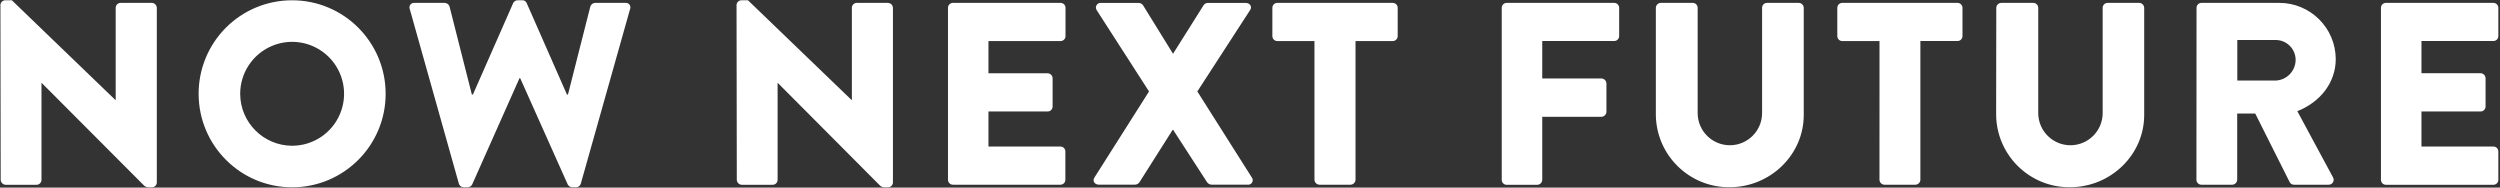 <svg xmlns="http://www.w3.org/2000/svg" width="693" height="52" viewBox="0 0 693 52">
  <rect x="0" y="0" width="693" height="52" fill="#333333" stroke="none"/>
  <path fill="#FFF" d="M.12 1.37C.152.64.76.068 1.49.08L3.29.08 32 27.73 32.07 27.73 32.07 2.17C32.07 1.413 32.683.8 33.44.8L42.1.8C42.846.826 43.444 1.424 43.47 2.17L43.47 50.63C43.438 51.36 42.83 51.932 42.1 51.92L41 51.92C40.662 51.879 40.339 51.755 40.06 51.56L11.57 23 11.5 23 11.5 49.85C11.5 50.607 10.887 51.22 10.13 51.22L1.56 51.22C.814 51.194.216 50.596.19 49.85L.12 1.37zM80.91.08C95.224.041 106.859 11.613 106.9 25.927 106.94 40.24 95.37 51.877 81.057 51.92 66.743 51.962 55.104 40.394 55.06 26.08 55.025 19.2 57.733 12.589 62.584 7.71 67.435 2.831 74.03.085 80.91.08zM80.91 40.4C86.747 40.428 92.024 36.93 94.27 31.543 96.517 26.156 95.29 19.945 91.162 15.818 87.035 11.69 80.824 10.463 75.437 12.71 70.05 14.956 66.552 20.233 66.58 26.07 66.635 33.962 73.018 40.345 80.91 40.4zM113.59 2.53C113.422 2.119 113.482 1.651 113.749 1.296 114.015.941 114.449.753 114.89.8L123.31.8C123.906.838 124.42 1.233 124.61 1.8L130.8 26.21 131.09 26.21 142.25.86C142.475.383 142.953.077 143.48.07L144.77.07C145.308.038 145.805.357 146 .86L157.16 26.21 157.44 26.21 163.64 1.8C163.828 1.237 164.337.842 164.93.8L173.36.8C173.801.751 174.236.939 174.501 1.295 174.767 1.651 174.823 2.121 174.65 2.53L161 50.91C160.837 51.491 160.313 51.897 159.71 51.91L158.6 51.91C158.079 51.884 157.611 51.583 157.37 51.12L144.2 21.68 144 21.68 130.89 51.13C130.653 51.591 130.188 51.892 129.67 51.92L128.5 51.92C127.895 51.905 127.37 51.501 127.2 50.92L113.59 2.53zM204.17 1.37C204.202.64 204.81.068 205.54.08L207.34.08 236.07 27.73 236.14 27.73 236.14 2.17C236.14 1.413 236.753.8 237.51.8L246.15.8C246.896.826 247.494 1.424 247.52 2.17L247.52 50.63C247.488 51.36 246.88 51.932 246.15 51.92L245 51.92C244.661 51.882 244.338 51.758 244.06 51.56L215.62 23 215.55 23 215.55 49.85C215.55 50.607 214.937 51.22 214.18 51.22L205.61 51.22C204.864 51.194 204.266 50.596 204.24 49.85L204.17 1.37zM262.78 2.17C262.777 1.808 262.919 1.459 263.175 1.202 263.43.945 263.778.8 264.14.8L294 .8C294.362.8 294.71.945 294.965 1.202 295.221 1.459 295.363 1.808 295.36 2.17L295.36 10C295.365 10.364 295.224 10.715 294.969 10.975 294.713 11.234 294.364 11.38 294 11.38L274 11.38 274 20.31 290.42 20.31C291.164 20.336 291.759 20.936 291.78 21.68L291.78 29.53C291.783 29.892 291.641 30.241 291.385 30.498 291.13 30.755 290.782 30.9 290.42 30.9L274 30.9 274 40.62 294 40.62C294.743 40.642 295.331 41.256 295.32 42L295.32 49.85C295.315 50.582 294.732 51.178 294 51.2L264.14 51.2C263.778 51.2 263.43 51.055 263.175 50.798 262.919 50.541 262.777 50.192 262.78 49.83L262.78 2.17zM318.51 25.35L304 2.81C303.72 2.392 303.708 1.849 303.97 1.42 304.232.99 304.72.752 305.22.81L315.7.81C316.161.846 316.582 1.084 316.85 1.46L325.13 14.85 325.2 14.85 333.63 1.46C333.882 1.066 334.313.823 334.78.81L345.29.81C346.52.81 347.16 1.89 346.52 2.81L331.9 25.35 347 49.19C347.307 49.59 347.343 50.136 347.091 50.573 346.84 51.01 346.35 51.254 345.85 51.19L335.85 51.19C335.363 51.168 334.912 50.93 334.62 50.54L325.2 36 325.06 36 315.84 50.54C315.555 50.933 315.105 51.172 314.62 51.19L304.62 51.19C303.39 51.19 302.75 50.11 303.39 49.19L318.51 25.35zM364.37 11.38L354.07 11.38C353.705 11.38 353.355 11.234 353.098 10.975 352.84 10.716 352.697 10.365 352.7 10L352.7 2.17C352.7 1.413 353.313.8 354.07.8L386.07.8C386.827.8 387.44 1.413 387.44 2.17L387.44 10C387.443 10.378 387.291 10.74 387.018 11.001 386.745 11.262 386.377 11.399 386 11.38L375.75 11.38 375.75 49.83C375.724 50.576 375.126 51.174 374.38 51.2L365.74 51.2C364.994 51.174 364.396 50.576 364.37 49.83L364.37 11.38zM416.28 2.17C416.28 1.807 416.424 1.458 416.681 1.201 416.938.944 417.287.8 417.65.8L447.46.8C448.217.8 448.83 1.413 448.83 2.17L448.83 10C448.83 10.757 448.217 11.37 447.46 11.37L427.51 11.37 427.51 21.75 443.93 21.75C444.676 21.776 445.274 22.374 445.3 23.12L445.3 31C445.274 31.746 444.676 32.344 443.93 32.37L427.51 32.37 427.51 49.86C427.485 50.602 426.892 51.199 426.15 51.23L417.65 51.23C417.287 51.23 416.938 51.086 416.681 50.829 416.424 50.572 416.28 50.223 416.28 49.86L416.28 2.17zM459 2.17C459.021 1.426 459.616.826 460.36.8L469.22.8C469.977.8 470.59 1.413 470.59 2.17L470.59 31.33C470.59 36.262 474.588 40.26 479.52 40.26 484.452 40.26 488.45 36.262 488.45 31.33L488.45 2.17C488.447 1.808 488.589 1.459 488.845 1.202 489.1.945 489.448.8 489.81.8L498.67.8C499.4.846 499.976 1.439 500 2.17L500 31.9C500 42.85 490.78 51.9 479.4 51.9 468.264 51.962 459.159 43.035 459 31.9L459 2.17zM521 11.38L510.7 11.38C510.33 11.388 509.972 11.246 509.708 10.986 509.444 10.726 509.297 10.37 509.3 10L509.3 2.17C509.3 1.413 509.913.8 510.67.8L542.67.8C543.411.822 544 1.429 544 2.17L544 10C544 10.757 543.387 11.37 542.63 11.37L532.33 11.37 532.33 49.82C532.315 50.557 531.736 51.158 531 51.2L522.35 51.2C521.606 51.174 521.011 50.574 520.99 49.83L521 11.38zM553.37 2.17C553.391 1.426 553.986.826 554.73.8L563.59.8C563.96.789 564.319.929 564.585 1.187 564.85 1.445 565 1.8 565 2.17L565 31.33C565 36.262 568.998 40.26 573.93 40.26 578.862 40.26 582.86 36.262 582.86 31.33L582.86 2.17C582.857 1.808 582.999 1.459 583.255 1.202 583.51.945 583.858.8 584.22.8L593 .8C593.746.826 594.344 1.424 594.37 2.17L594.37 31.9C594.37 42.85 585.15 51.9 573.77 51.9 562.618 51.984 553.489 43.051 553.33 31.9L553.37 2.17zM608.88 2.17C608.88 1.413 609.493.8 610.25.8L631.78.8C640.4.778 647.415 7.73 647.47 16.35 647.47 22.98 643.08 28.35 636.82 30.82L646.68 49.11C646.955 49.54 646.965 50.087 646.708 50.528 646.451 50.968 645.969 51.228 645.46 51.2L635.88 51.2C635.407 51.207 634.968 50.958 634.73 50.55L625.15 31.47 620.15 31.47 620.15 49.83C620.124 50.576 619.526 51.174 618.78 51.2L610.22 51.2C609.857 51.2 609.508 51.056 609.251 50.799 608.994 50.542 608.85 50.193 608.85 49.83L608.88 2.17zM630.88 22.33C633.943 22.166 636.344 19.637 636.35 16.57 636.328 13.556 633.894 11.117 630.88 11.09L620.18 11.09 620.18 22.33 630.88 22.33zM660 2.17C660 1.413 660.613.8 661.37.8L691.18.8C691.542.8 691.89.945 692.145 1.202 692.401 1.459 692.543 1.808 692.54 2.17L692.54 10C692.543 10.362 692.401 10.711 692.145 10.968 691.89 11.225 691.542 11.37 691.18 11.37L671.23 11.37 671.23 20.3 687.65 20.3C688.392 20.336 688.98 20.938 689 21.68L689 29.53C689 29.893 688.856 30.242 688.599 30.499 688.342 30.756 687.993 30.9 687.63 30.9L671.23 30.9 671.23 40.62 691.18 40.62C691.544 40.62 691.893 40.766 692.149 41.025 692.404 41.285 692.545 41.636 692.54 42L692.54 49.85C692.543 50.212 692.401 50.561 692.145 50.818 691.89 51.075 691.542 51.22 691.18 51.22L661.37 51.22C660.613 51.22 660 50.607 660 49.85L660 2.17z"/>
</svg>
